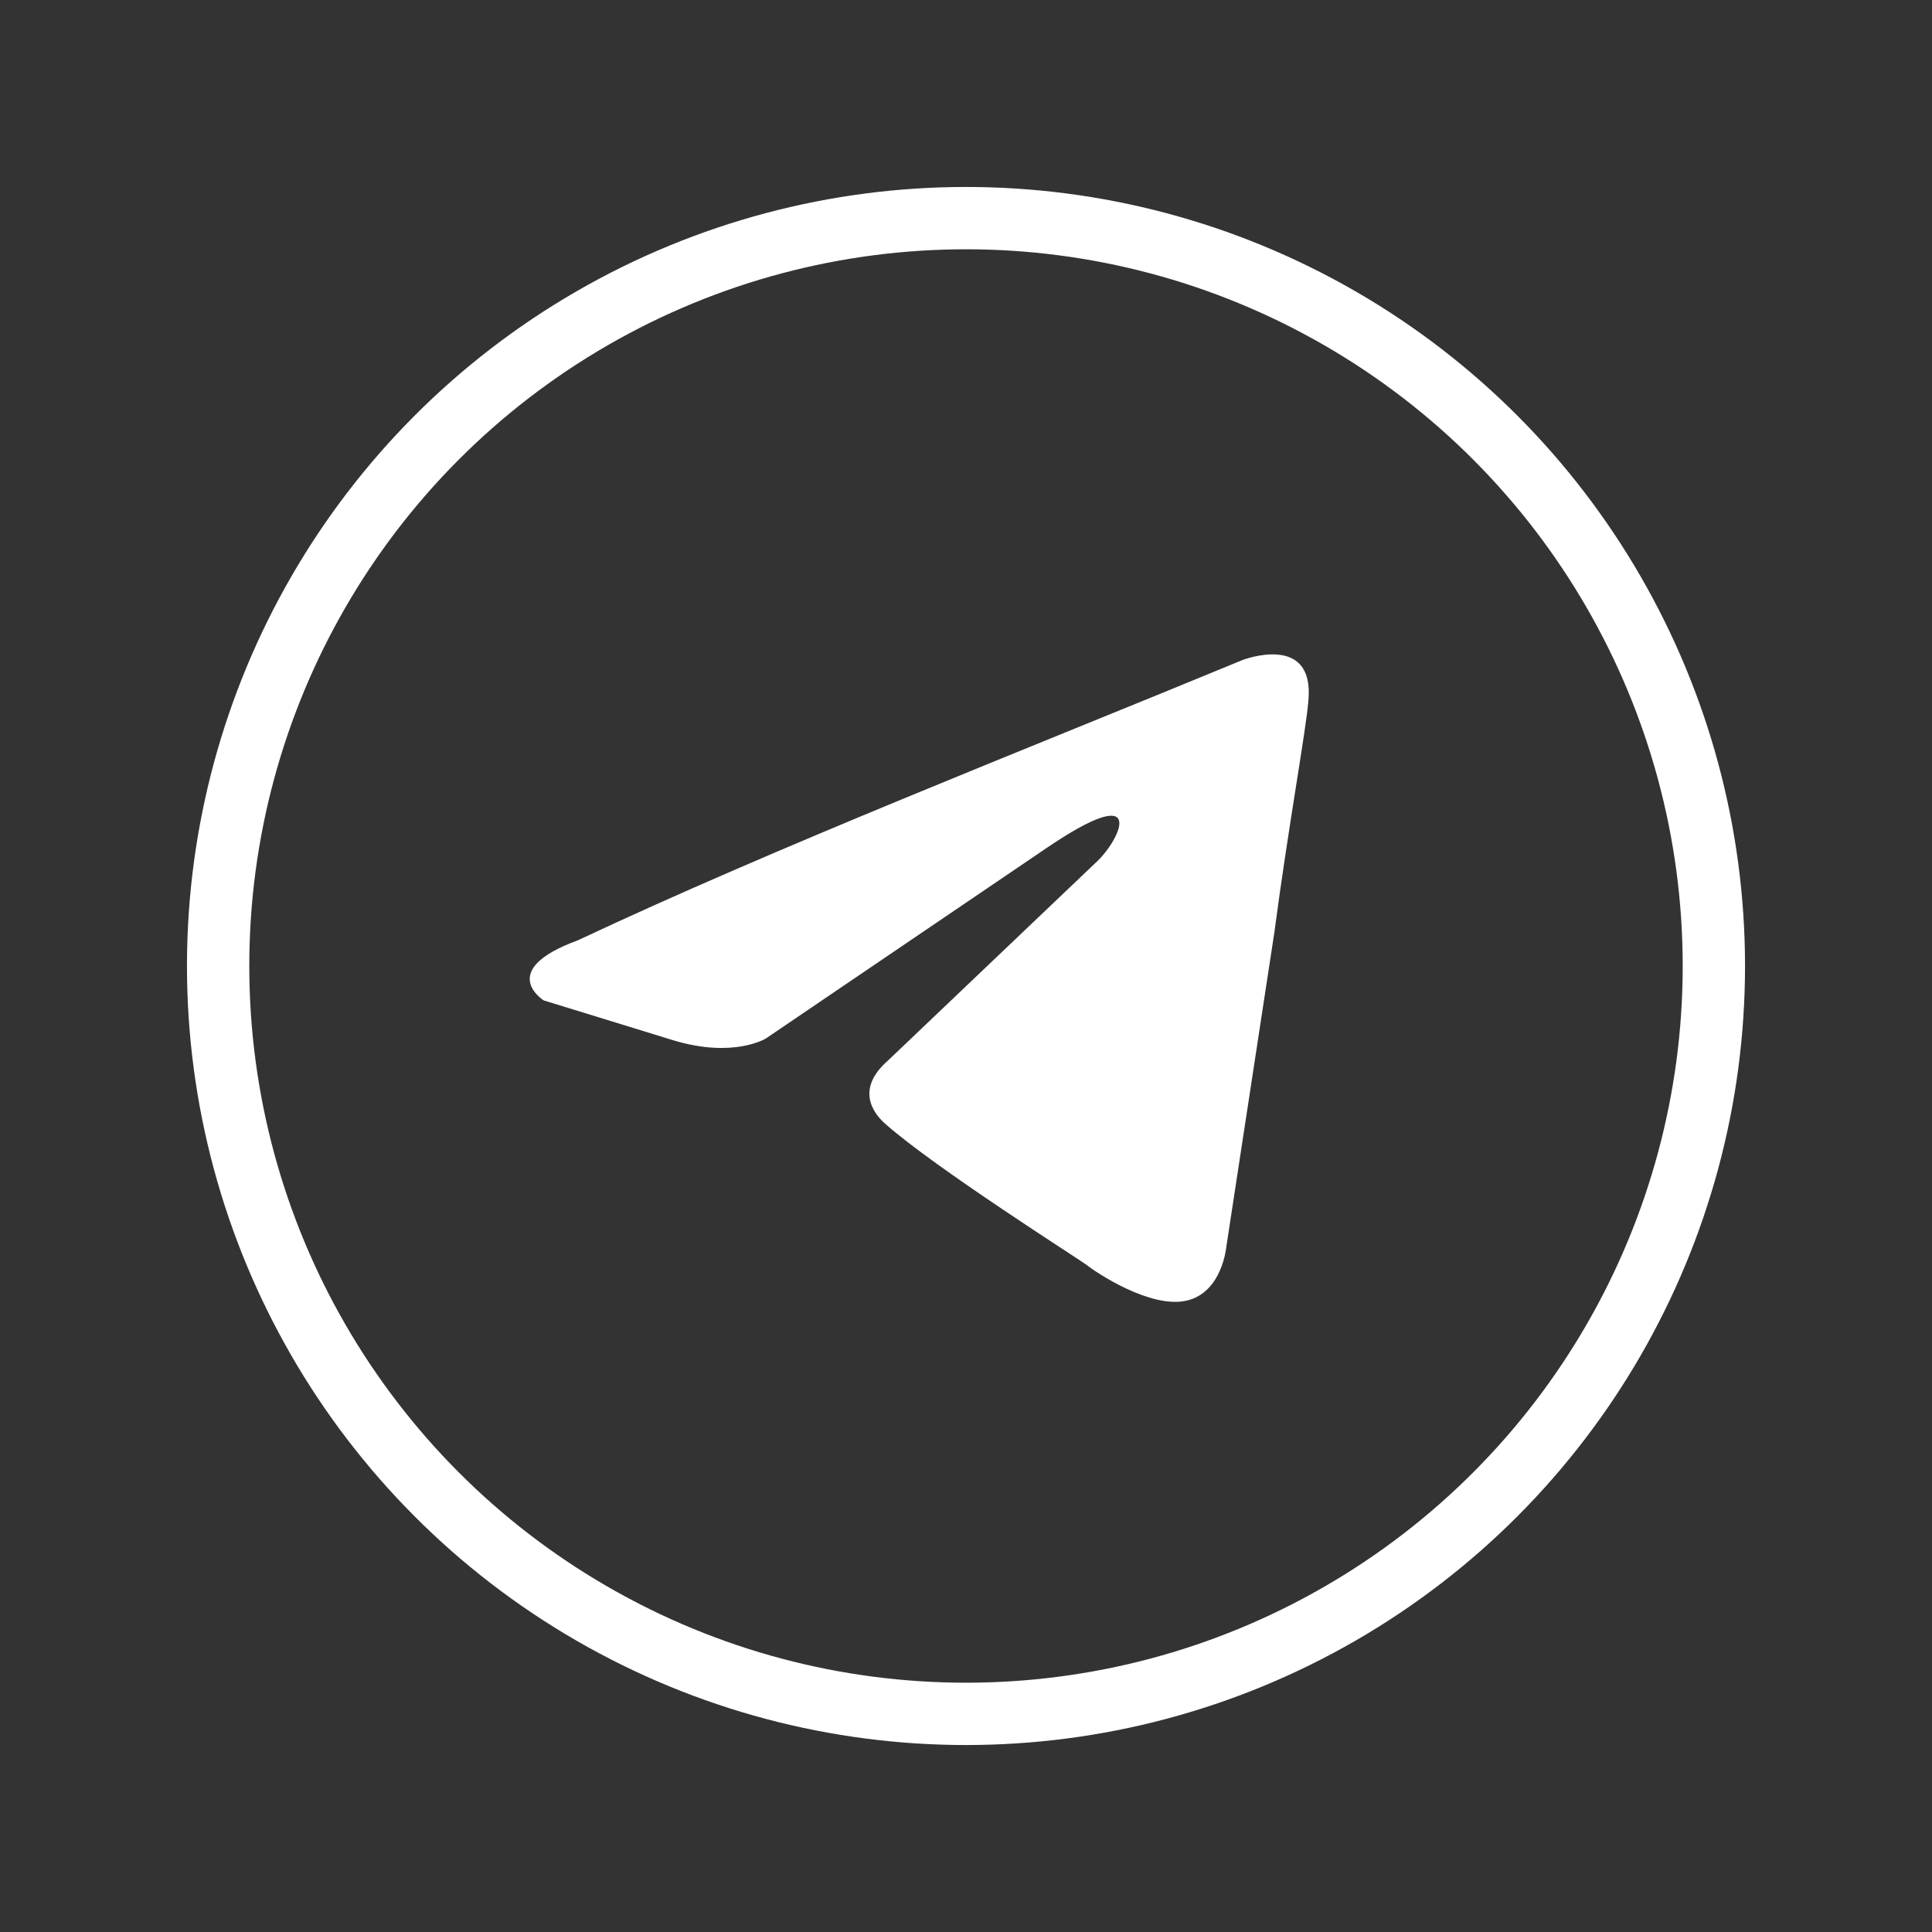 <svg xmlns="http://www.w3.org/2000/svg" width="62" height="62" viewBox="0 0 62 62"><rect x="0" y="0" width="62" height="62" fill="#333333" stroke="none"/><g fill="none" fill-rule="evenodd"><circle cx="31" cy="31" r="24" stroke="#FFF" stroke-width="2"/><path fill="#FFF" fill-rule="nonzero" d="M39.869,21.183 C39.869,21.183 42.181,20.284 41.989,22.468 C41.924,23.368 41.346,26.515 40.896,29.92 L39.355,40.006 C39.355,40.006 39.226,41.484 38.07,41.741 C36.914,41.998 35.179,40.841 34.858,40.584 C34.601,40.392 30.04,37.501 28.434,36.087 C27.984,35.702 27.47,34.931 28.498,34.032 L35.243,27.608 C36.014,26.837 36.785,25.038 33.573,27.222 L24.579,33.325 C24.579,33.325 23.551,33.967 21.624,33.389 L17.448,32.104 C17.448,32.104 15.907,31.141 18.541,30.177 C24.965,27.158 32.866,24.074 39.869,21.183 Z"/></g></svg>